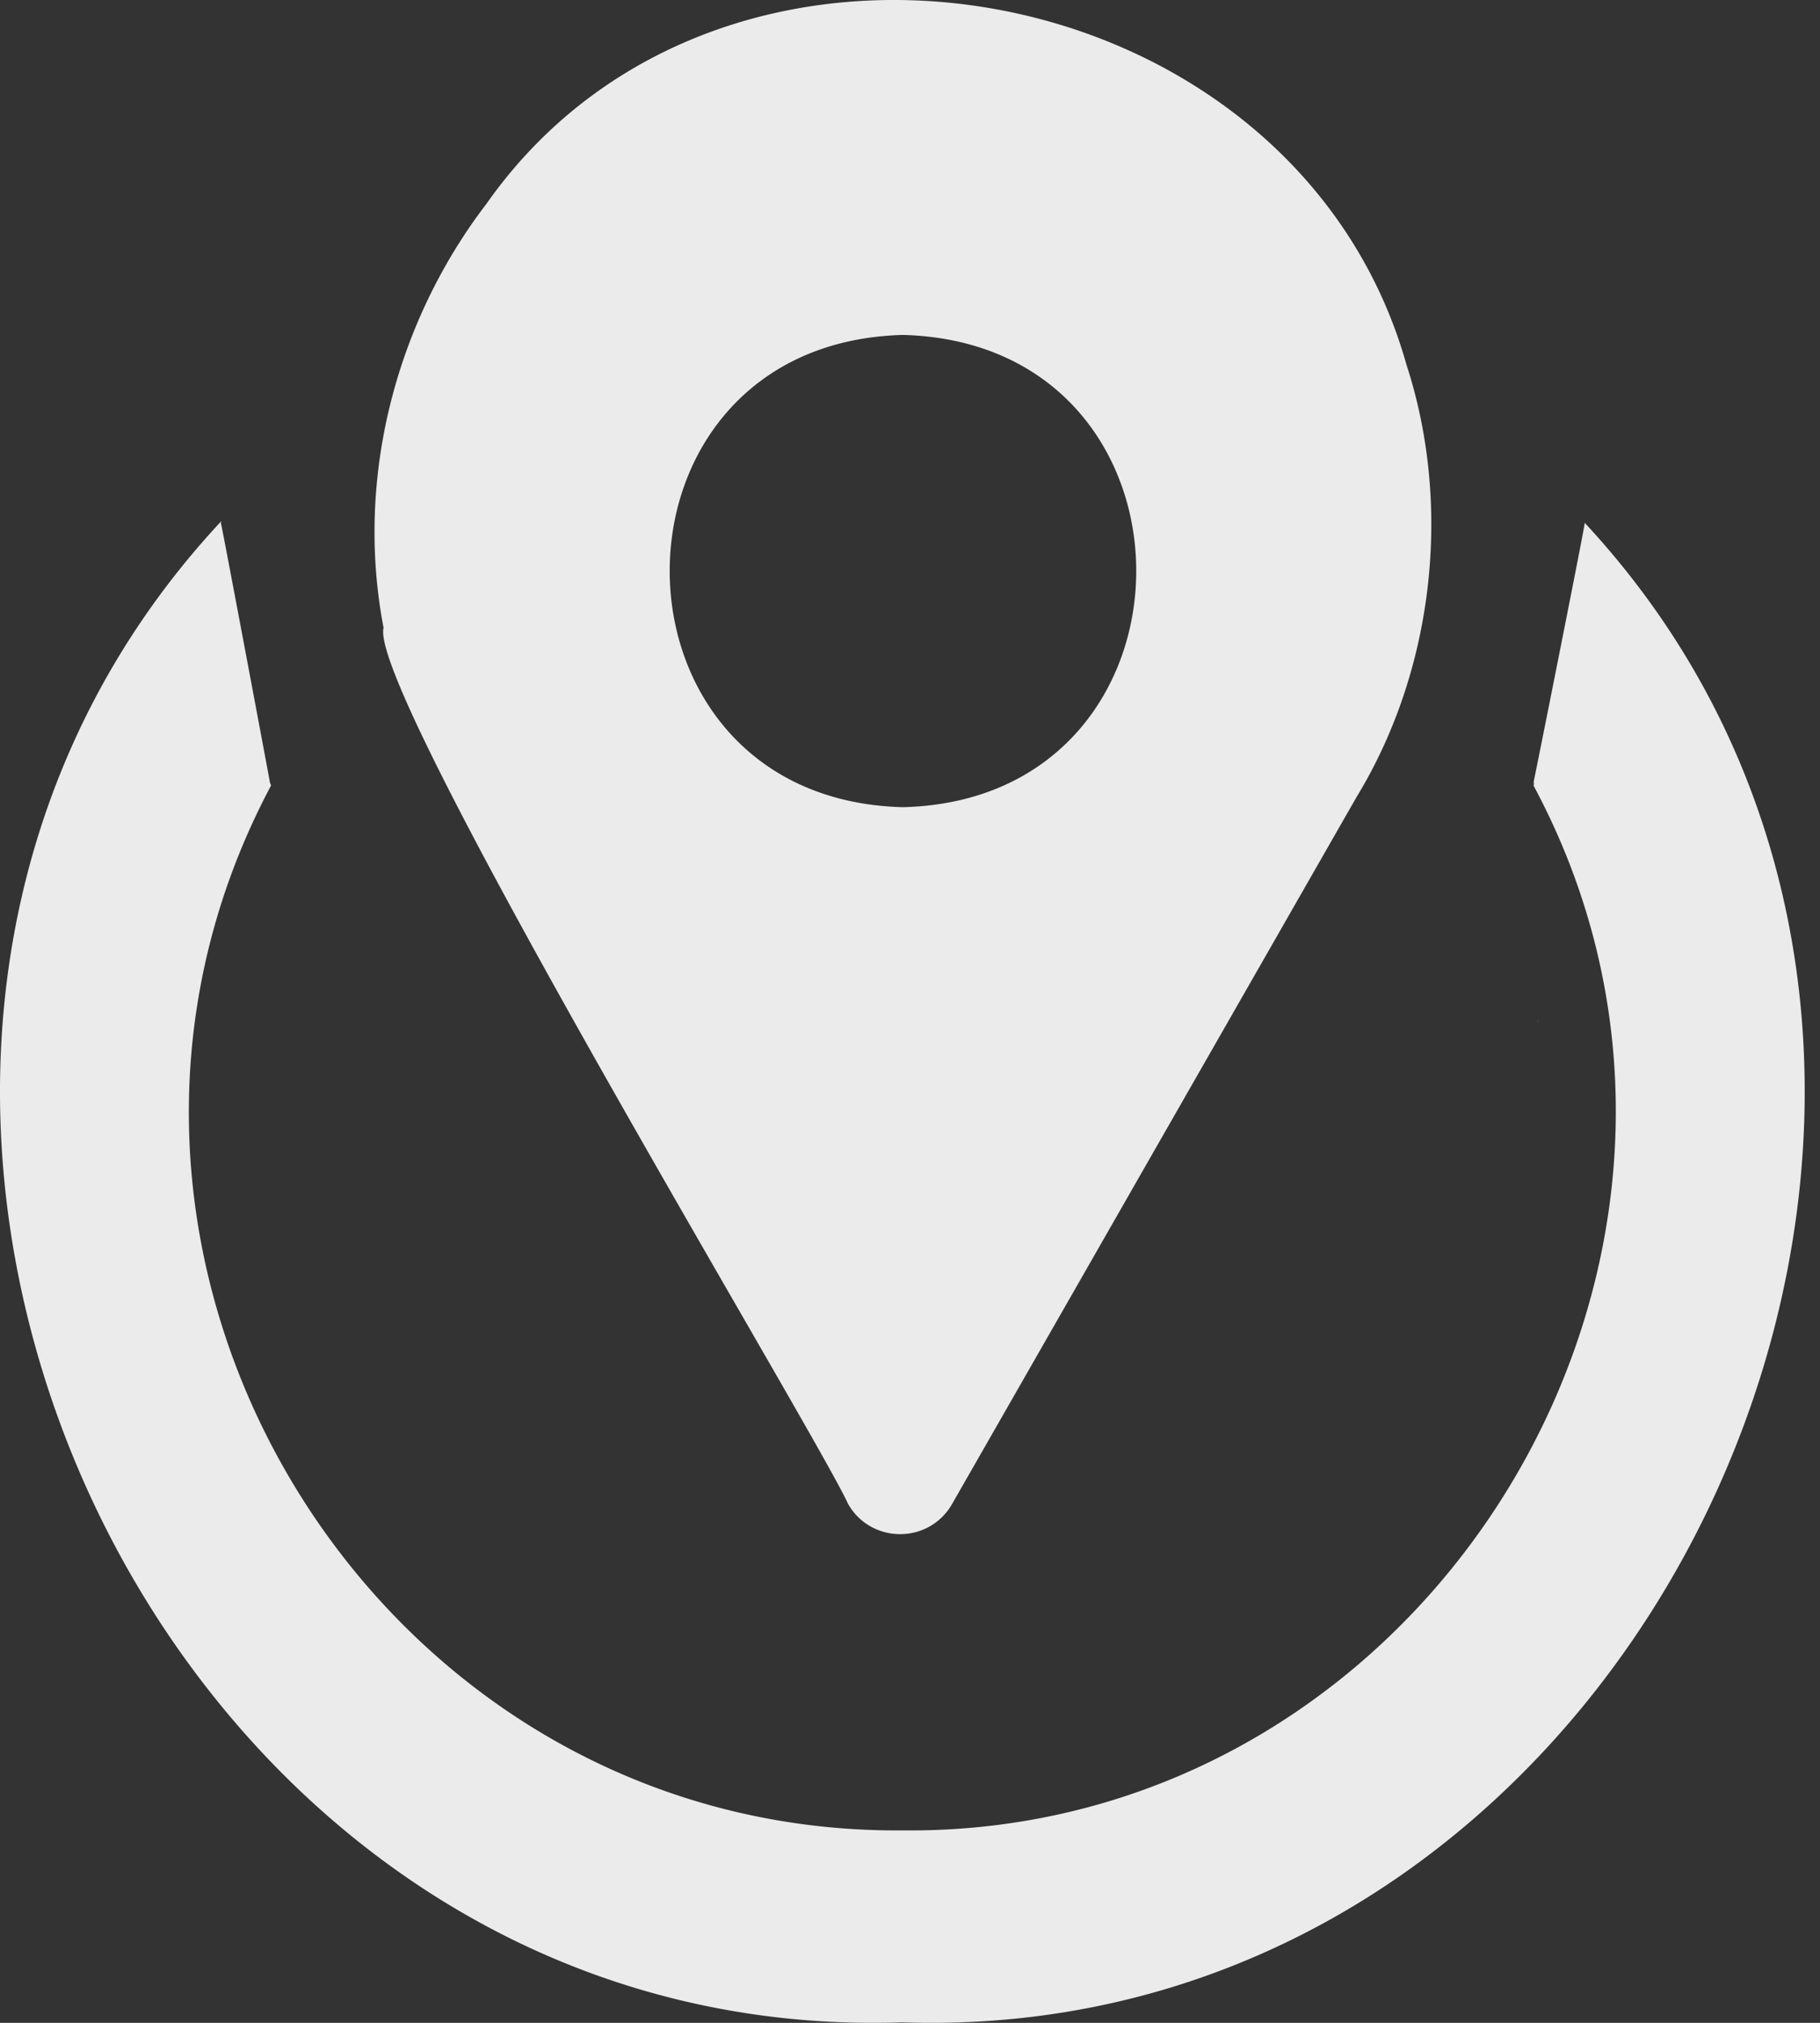 <?xml version="1.0" encoding="UTF-8"?>
<svg xmlns="http://www.w3.org/2000/svg" width="108" height="120" fill="none">
  <rect width="100%" height="100%" fill="#333333" stroke="none"/>
  <g clip-path="url('#clip0_213_4349')">
    <path opacity=".9" d="M94.04 31.017c.038.048-3.069 15.614-3.069 15.538 0-.265.122-.184.028.044 14.854 27.685-6.042 62.32-37.457 61.985-31.503.244-52.272-34.187-37.455-61.988-.022-.054-.087-.22-.066-.164.017.047-2.865-15.289-2.894-15.318-.045-.047.002-.13.002-.194-30.263 32.428-4.627 90.585 40.415 89.05 44.97 1.53 70.656-56.498 40.496-88.953Zm-2.765 29.546-.038.017v-.034l.038.017Zm0 0-.038.017v-.034l.038.017ZM55.25 90.505Zm-3.377.158ZM83.47 21.667C76.89-1.812 43-8.03 28.864 12.094c-5.405 7.06-7.798 16.348-6.103 25.146-.967 3.803 25.67 47.798 27.557 51.96.754 1.36 2.287 2.028 3.768 1.747a3.511 3.511 0 0 0 2.411-1.727c.01-.006 24.016-41.967 24.024-41.974 4.575-7.526 5.656-17.245 2.95-25.58ZM53.583 47.884c-18.426-.46-18.487-27.527 0-28.015 18.49.49 18.421 27.559 0 28.015Zm-1.915 42.673Zm3.582-.052Z" fill="#fff"></path>
  </g>
  <defs>
    <clipPath id="clip0_213_4349">
      <path fill="#fff" d="M0 0h107.092v120H0z"></path>
    </clipPath>
  </defs>
</svg>
